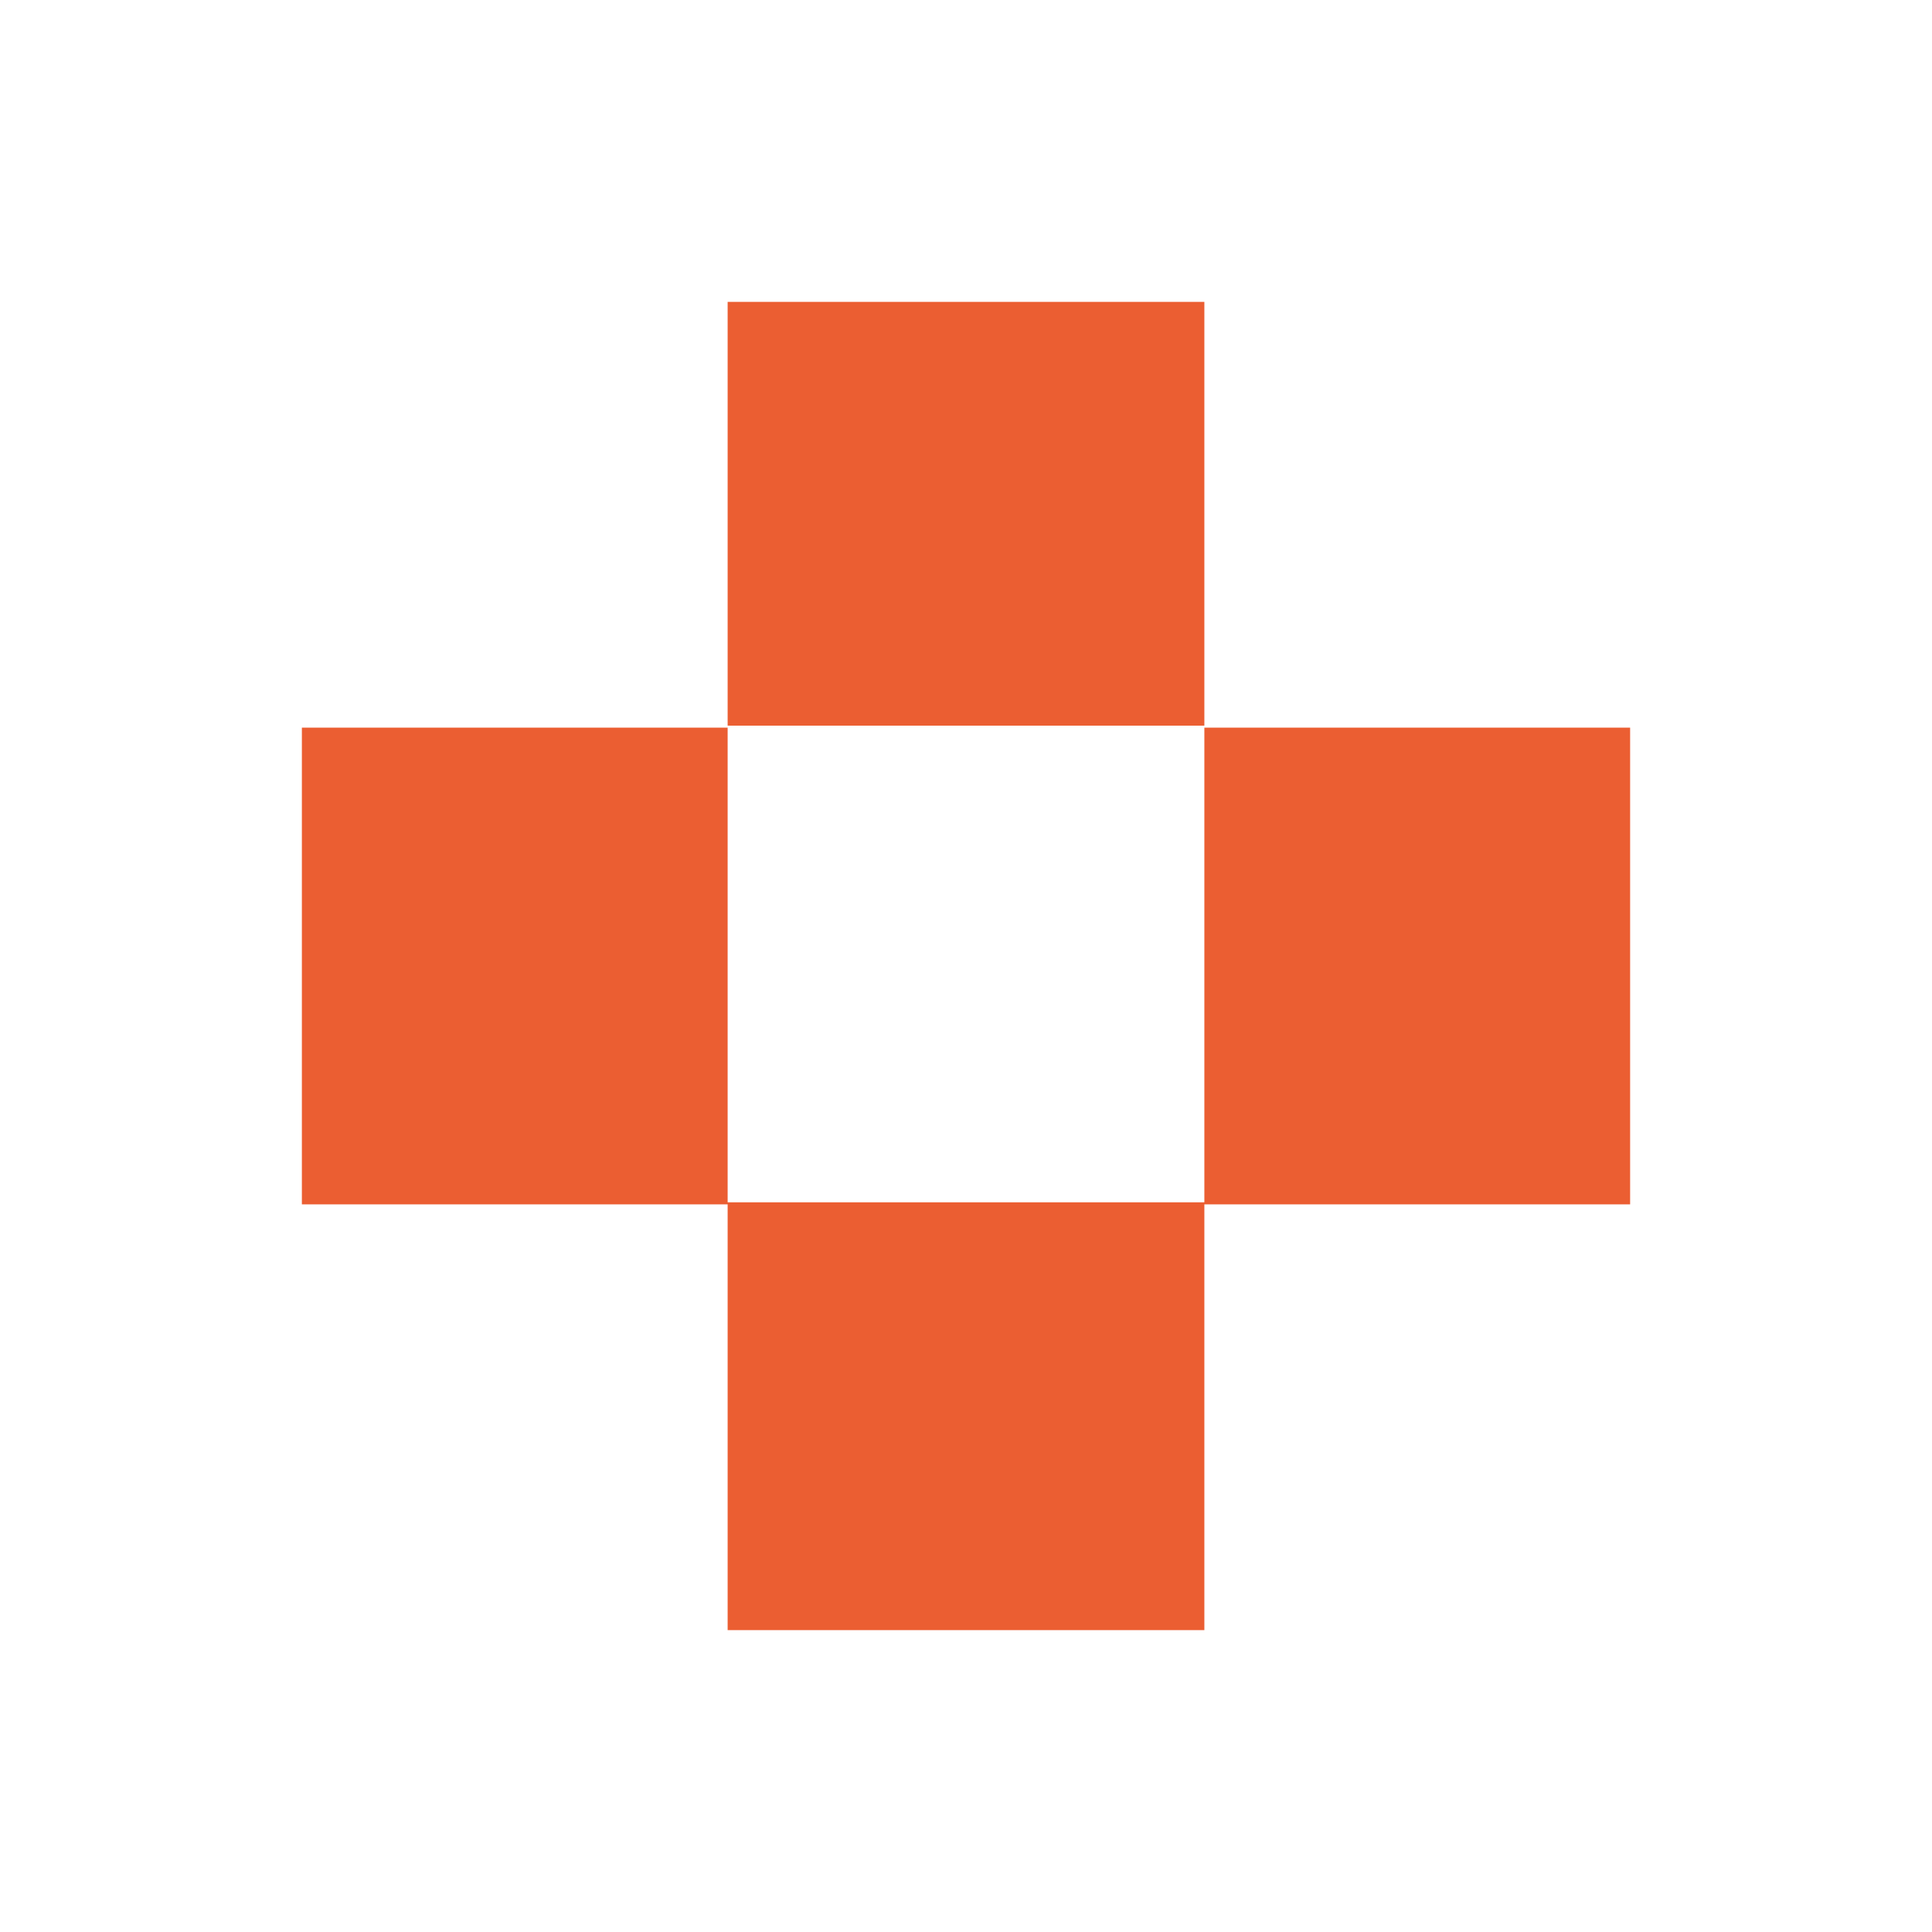 <?xml version="1.0" encoding="UTF-8"?> <svg xmlns="http://www.w3.org/2000/svg" width="32" height="32" viewBox="0 0 32 32" fill="none"><path d="M12.052 19.914H19.948V12.052H27V19.948H19.948V27H12.052V19.948H5V12.052H12.052V19.914ZM19.948 12.019H12.052V5H19.948V12.019Z" fill="#EB5E32"></path></svg> 
